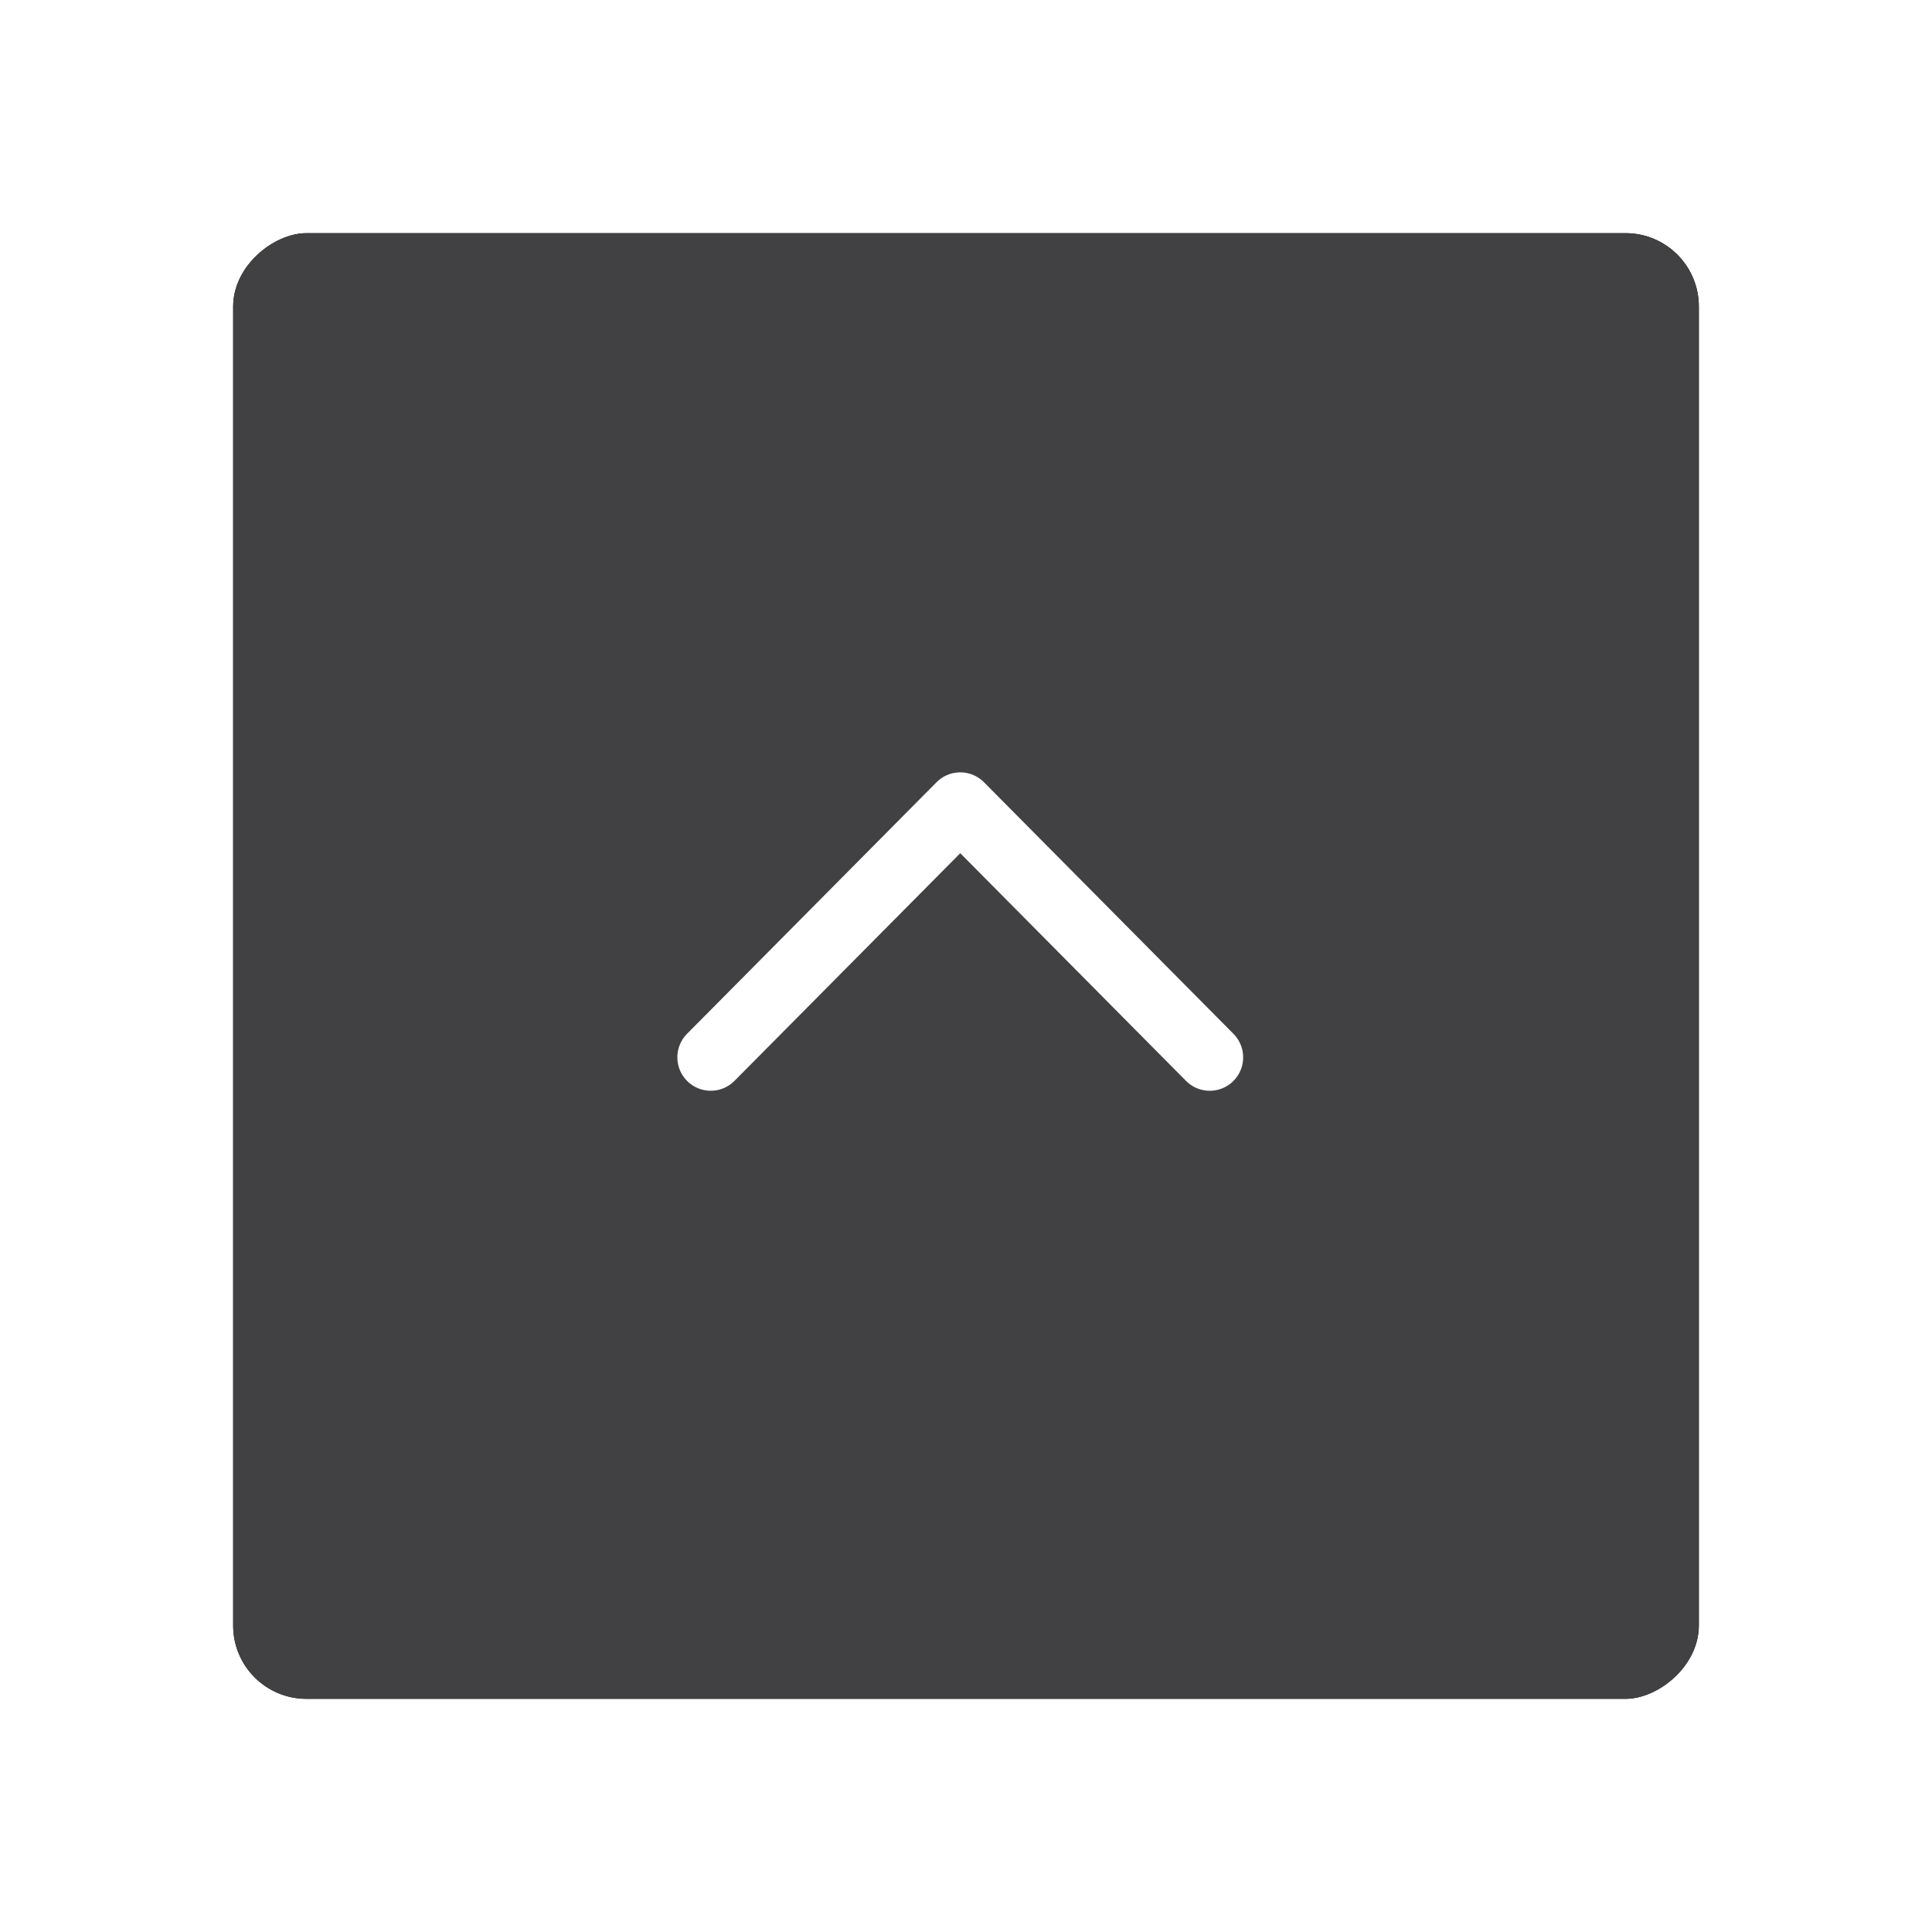 <?xml version="1.0" encoding="UTF-8"?>
<svg width="58px" height="58px" viewBox="0 0 58 58" version="1.1" xmlns="http://www.w3.org/2000/svg" xmlns:xlink="http://www.w3.org/1999/xlink">
    <title>icon / back to top</title>
    <defs>
        <rect id="path-1" x="0" y="0" width="44" height="44" rx="2.2"></rect>
        <filter x="-23.9%" y="-23.9%" width="147.7%" height="147.7%" filterUnits="objectBoundingBox" id="filter-2">
            <feOffset dx="0" dy="0" in="SourceAlpha" result="shadowOffsetOuter1"></feOffset>
            <feGaussianBlur stdDeviation="3.5" in="shadowOffsetOuter1" result="shadowBlurOuter1"></feGaussianBlur>
            <feColorMatrix values="0 0 0 0 0.255   0 0 0 0 0.251   0 0 0 0 0.259  0 0 0 0.202 0" type="matrix" in="shadowBlurOuter1"></feColorMatrix>
        </filter>
    </defs>
    <g id="Mockup" stroke="none" stroke-width="1" fill="none" fill-rule="evenodd">
        <g id="Case-Study-Page-on-Scroll" transform="translate(-1370, -814)">
            <g id="icon-/-back-to-top" transform="translate(1377, 821)">
                <g id="Icon-/-Back-To-Top" transform="translate(22, 22) rotate(-270) translate(-22, -22) ">
                    <g id="Rectangle">
                        <use fill="black" fill-opacity="1" filter="url(#filter-2)" xlink:href="#path-1"></use>
                        <use fill="#414042" fill-rule="evenodd" xlink:href="#path-1"></use>
                    </g>
                    <polyline id="Right-Arrow" stroke="#FFFFFF" stroke-width="2.006" stroke-linecap="round" stroke-linejoin="round" transform="translate(24.711, 22.173) scale(-1, 1) rotate(-45) translate(-24.711, -22.173) " points="29.985 16.854 30.03 27.491 19.393 27.447"></polyline>
                </g>
            </g>
        </g>
    </g>
</svg>
